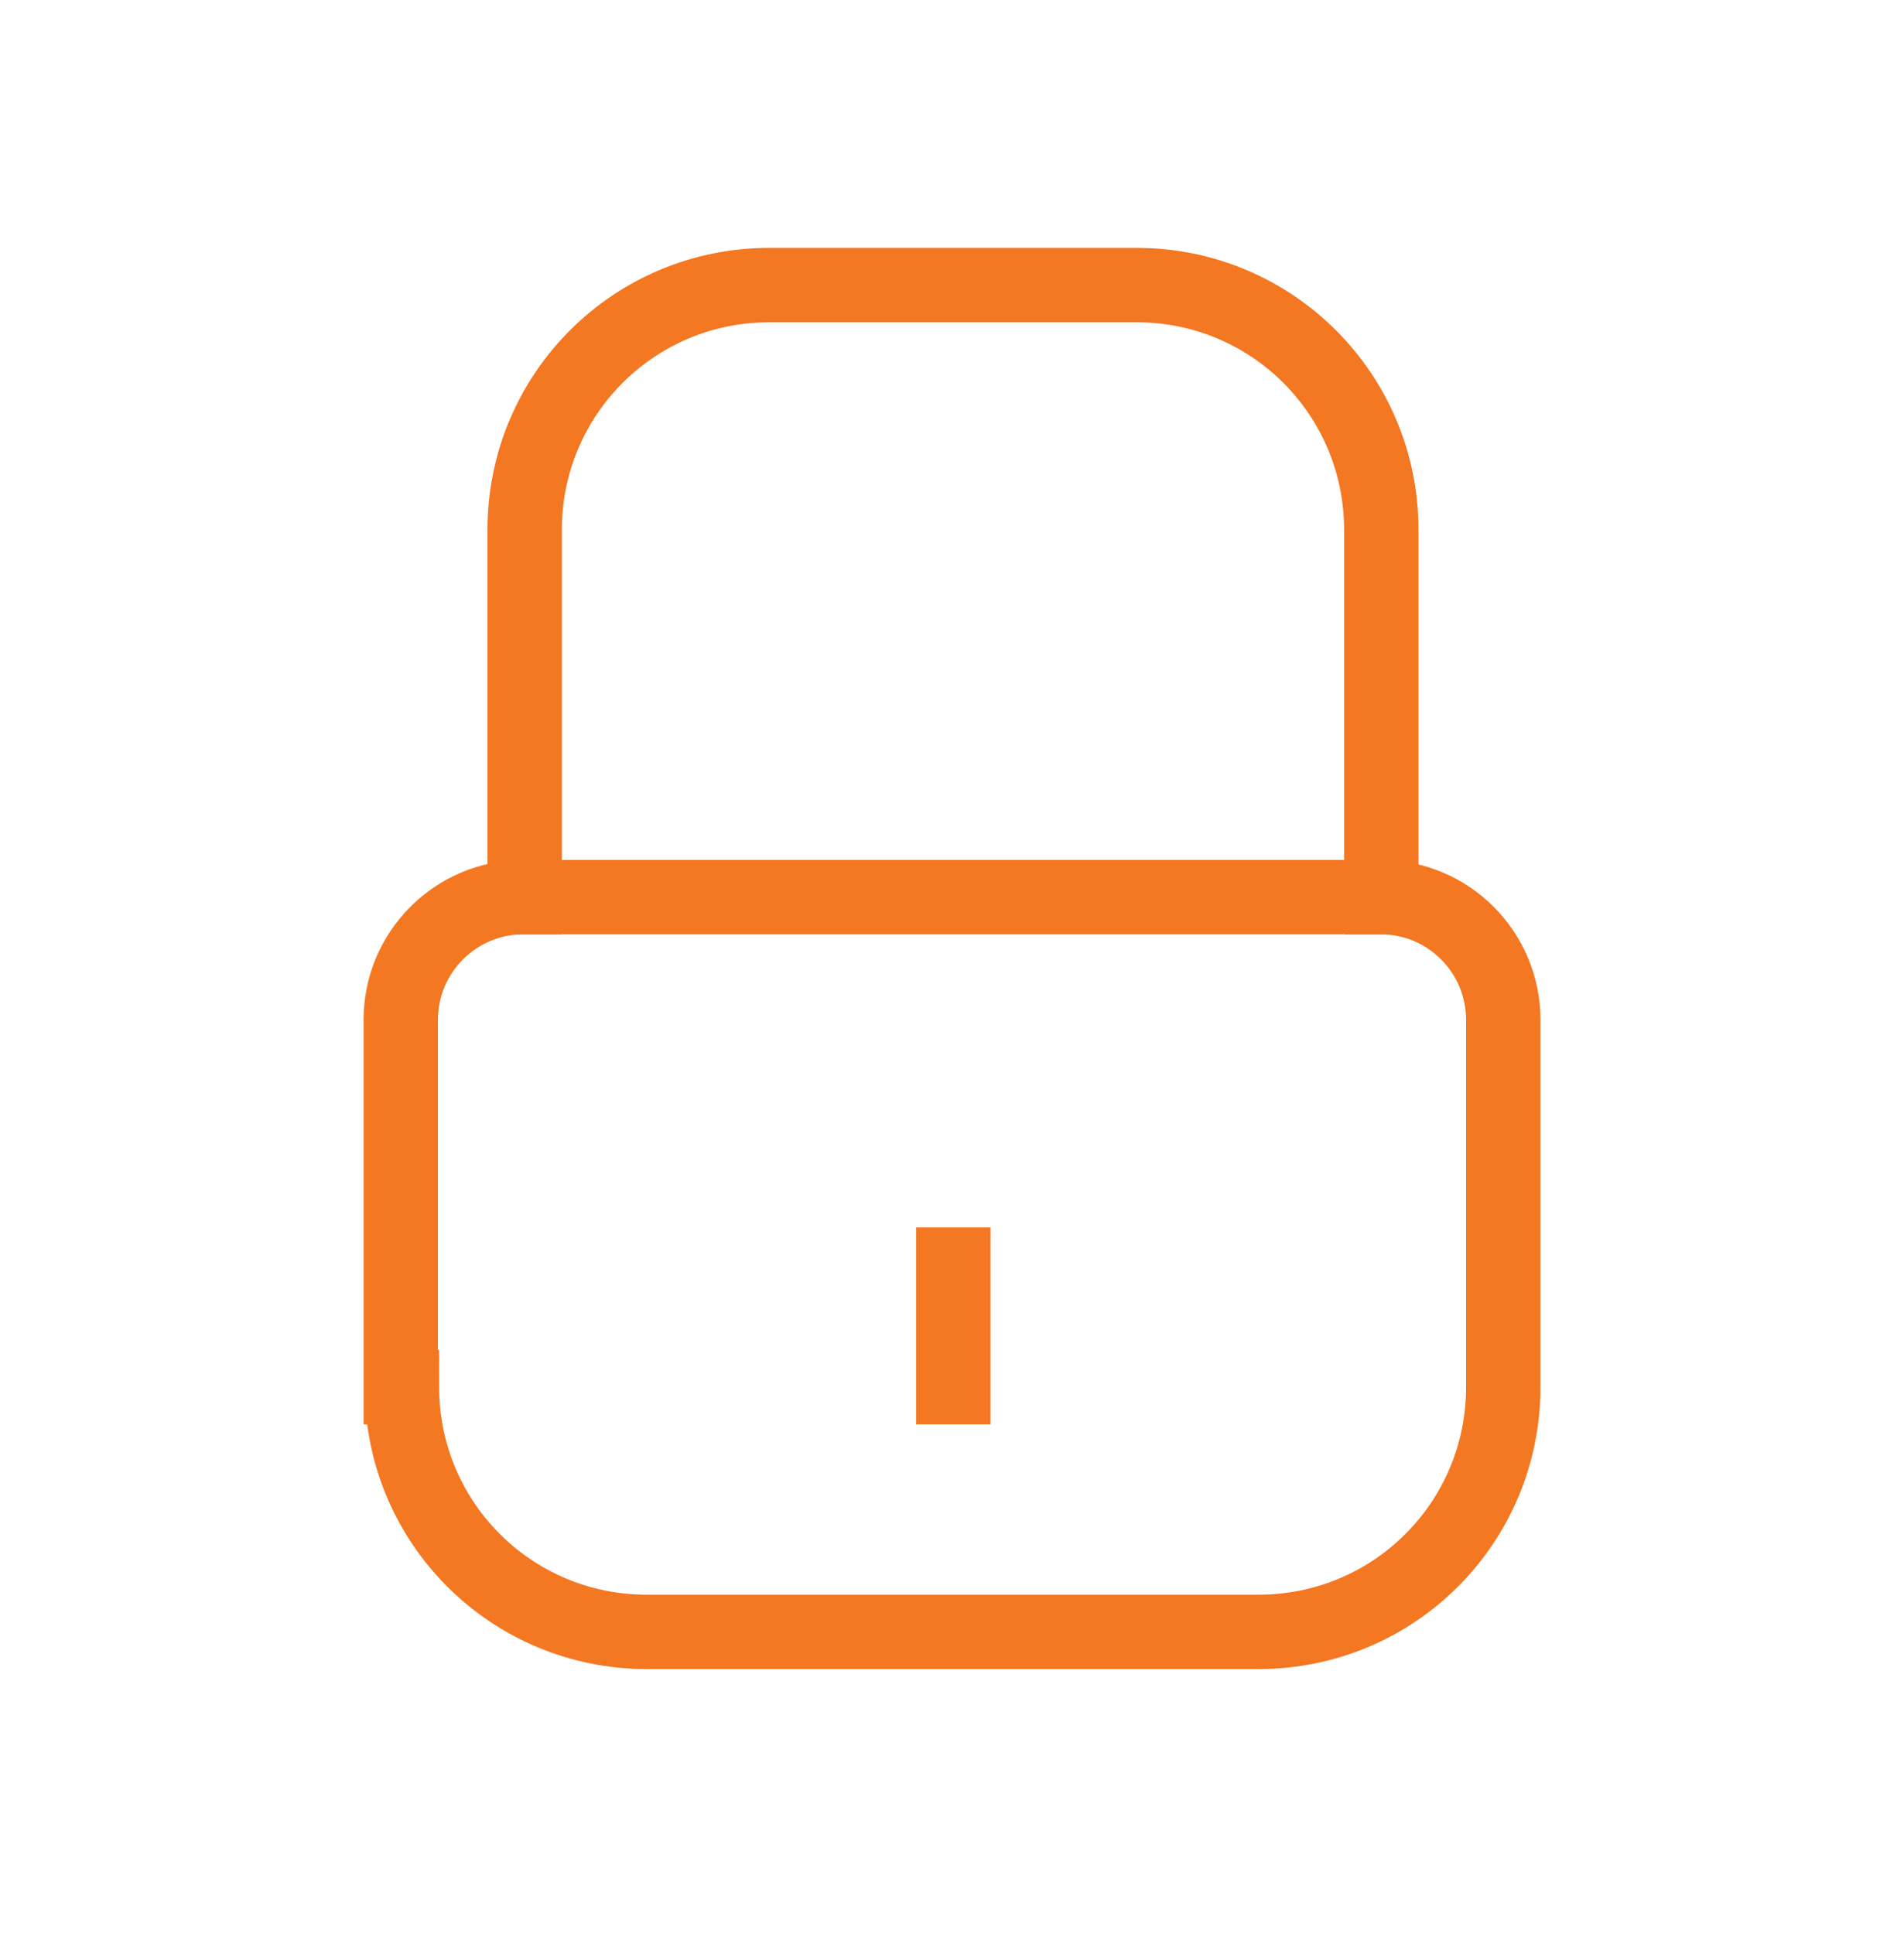 <svg width="64" height="65" viewBox="0 0 64 65" fill="none" xmlns="http://www.w3.org/2000/svg">
<path d="M13.511 46.62C13.511 51.171 17.185 54.844 21.736 54.844H42.306C46.857 54.844 50.53 51.171 50.53 46.62V34.274C50.53 32.008 48.694 30.151 46.408 30.151H17.593C15.328 30.151 13.471 31.988 13.471 34.274V46.62H13.511Z" stroke="#F47721" stroke-width="2.5" stroke-miterlimit="10" stroke-linecap="square"/>
<path d="M17.636 30.152V17.805C17.636 13.255 21.309 9.581 25.86 9.581H38.206C42.757 9.581 46.43 13.255 46.43 17.805V30.152" stroke="#F47721" stroke-width="2.5" stroke-miterlimit="10" stroke-linecap="square"/>
<path d="M32.045 42.498V46.62" stroke="#F47721" stroke-width="2.5" stroke-miterlimit="10" stroke-linecap="square"/>
</svg>
